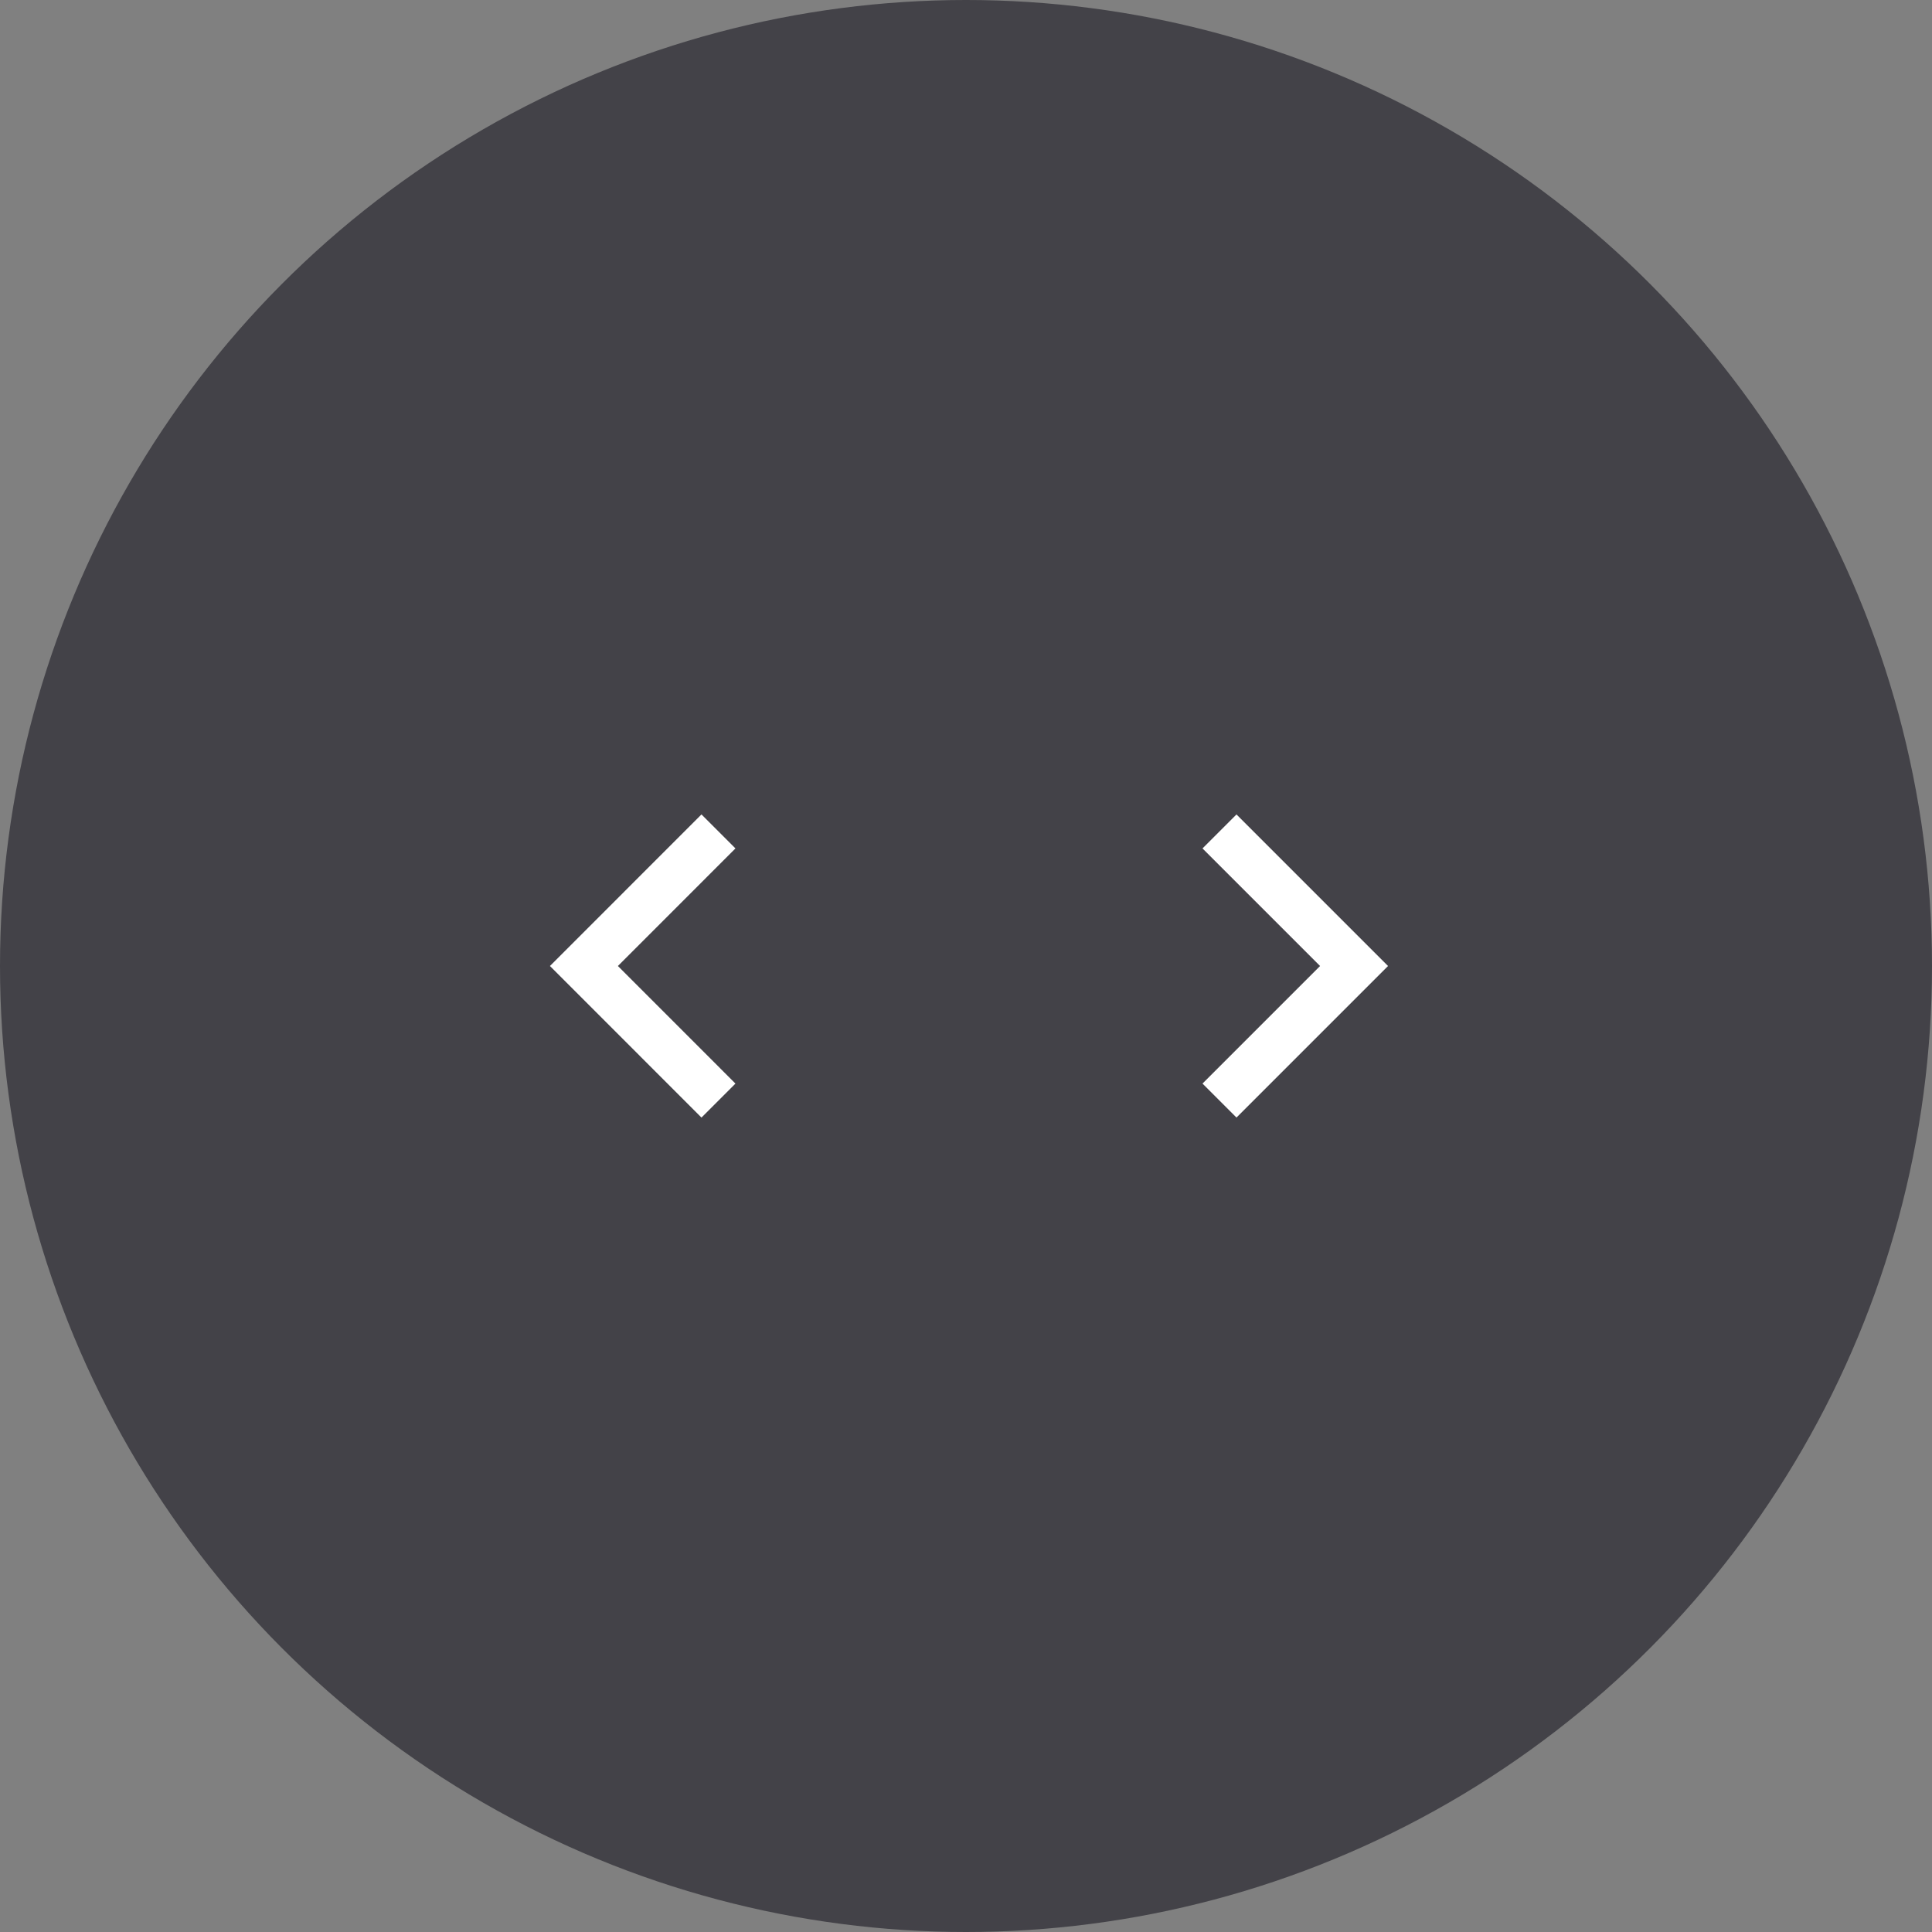 <svg width="72" height="72" viewBox="0 0 72 72" fill="none" xmlns="http://www.w3.org/2000/svg">
<rect x="0" y="0" width="72" height="72" fill="#808080" stroke="none"/>
<circle cx="36" cy="36" r="36" fill="#434248"/>
<path d="M26.775 30.985L21.761 36L26.775 41.015" stroke="white" stroke-width="1.791"/>
<path d="M45.447 30.985L50.462 36L45.447 41.015" stroke="white" stroke-width="1.791"/>
</svg>
